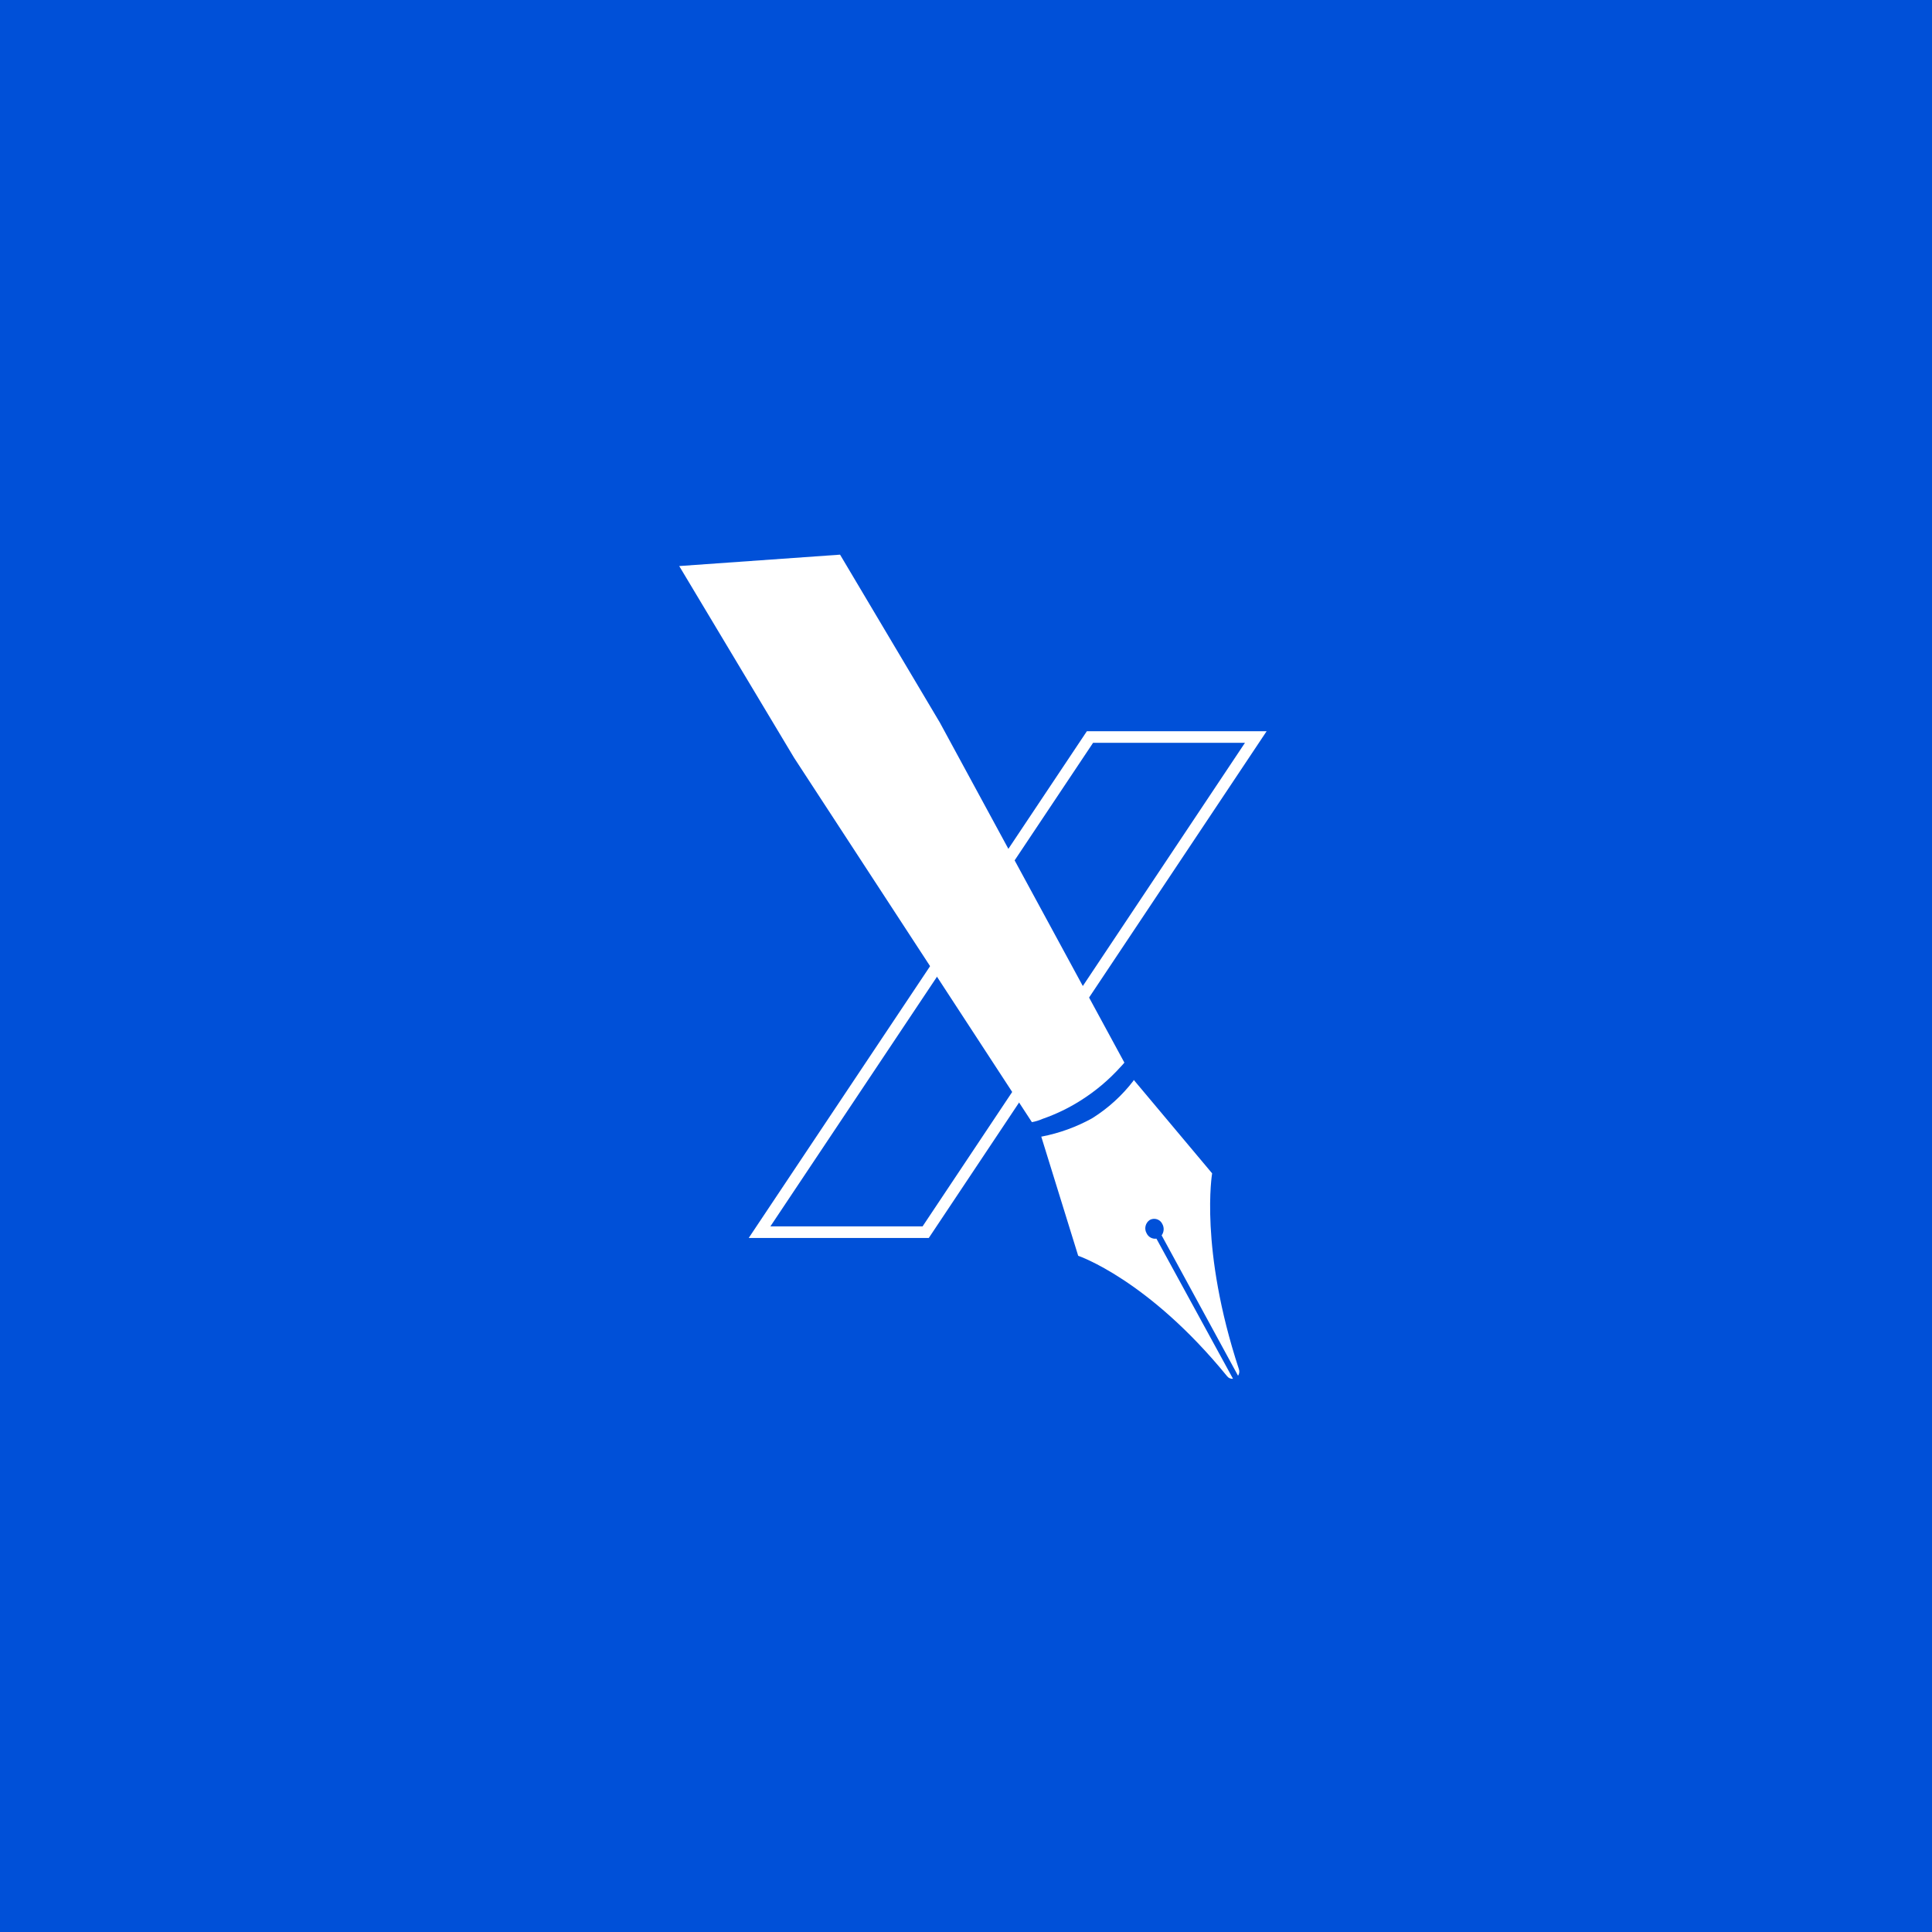<svg width="500" height="500" viewBox="0 0 500 500" fill="none" xmlns="http://www.w3.org/2000/svg">
<rect width="500" height="500" fill="#0050D8"/>
<path d="M325 190.739L239.569 318.881H196.575L282.084 190.739H325Z" stroke="white" stroke-width="3" stroke-miterlimit="10"/>
<path d="M293.364 279.657C290.4 283.533 286.76 286.841 282.62 289.424C278.56 291.665 274.174 293.257 269.621 294.141H269.474L279.036 324.995C279.036 324.995 297.124 331.09 317.547 356.132C317.724 356.372 317.959 356.563 318.232 356.684C318.504 356.806 318.803 356.854 319.1 356.825L299.283 320.561C298.778 320.632 298.263 320.542 297.813 320.303C297.362 320.065 296.998 319.69 296.773 319.232C296.426 318.66 296.314 317.976 296.46 317.322C296.605 316.669 296.997 316.097 297.554 315.726C297.835 315.568 298.145 315.47 298.466 315.438C298.786 315.406 299.11 315.441 299.416 315.54C299.722 315.639 300.005 315.8 300.246 316.014C300.487 316.228 300.681 316.489 300.816 316.781C301.067 317.236 301.183 317.754 301.15 318.273C301.117 318.792 300.937 319.291 300.631 319.711L320.409 356.044C320.577 355.789 320.684 355.498 320.719 355.194C320.755 354.891 320.719 354.583 320.614 354.296C310.349 323.042 313.699 303.664 313.699 303.664L293.423 279.491C293.423 279.491 293.364 279.579 293.325 279.618" fill="white"/>
<path d="M175.781 146.494L205.521 196.13L267.053 290.41C268.015 290.236 268.952 289.947 269.846 289.551V289.551C273.289 288.355 276.583 286.765 279.662 284.814C283.498 282.401 286.982 279.469 290.015 276.102C290.376 275.701 290.552 275.555 290.991 275.008L243.231 186.998L217.407 143.545L175.781 146.494Z" fill="white"/>
</svg>
